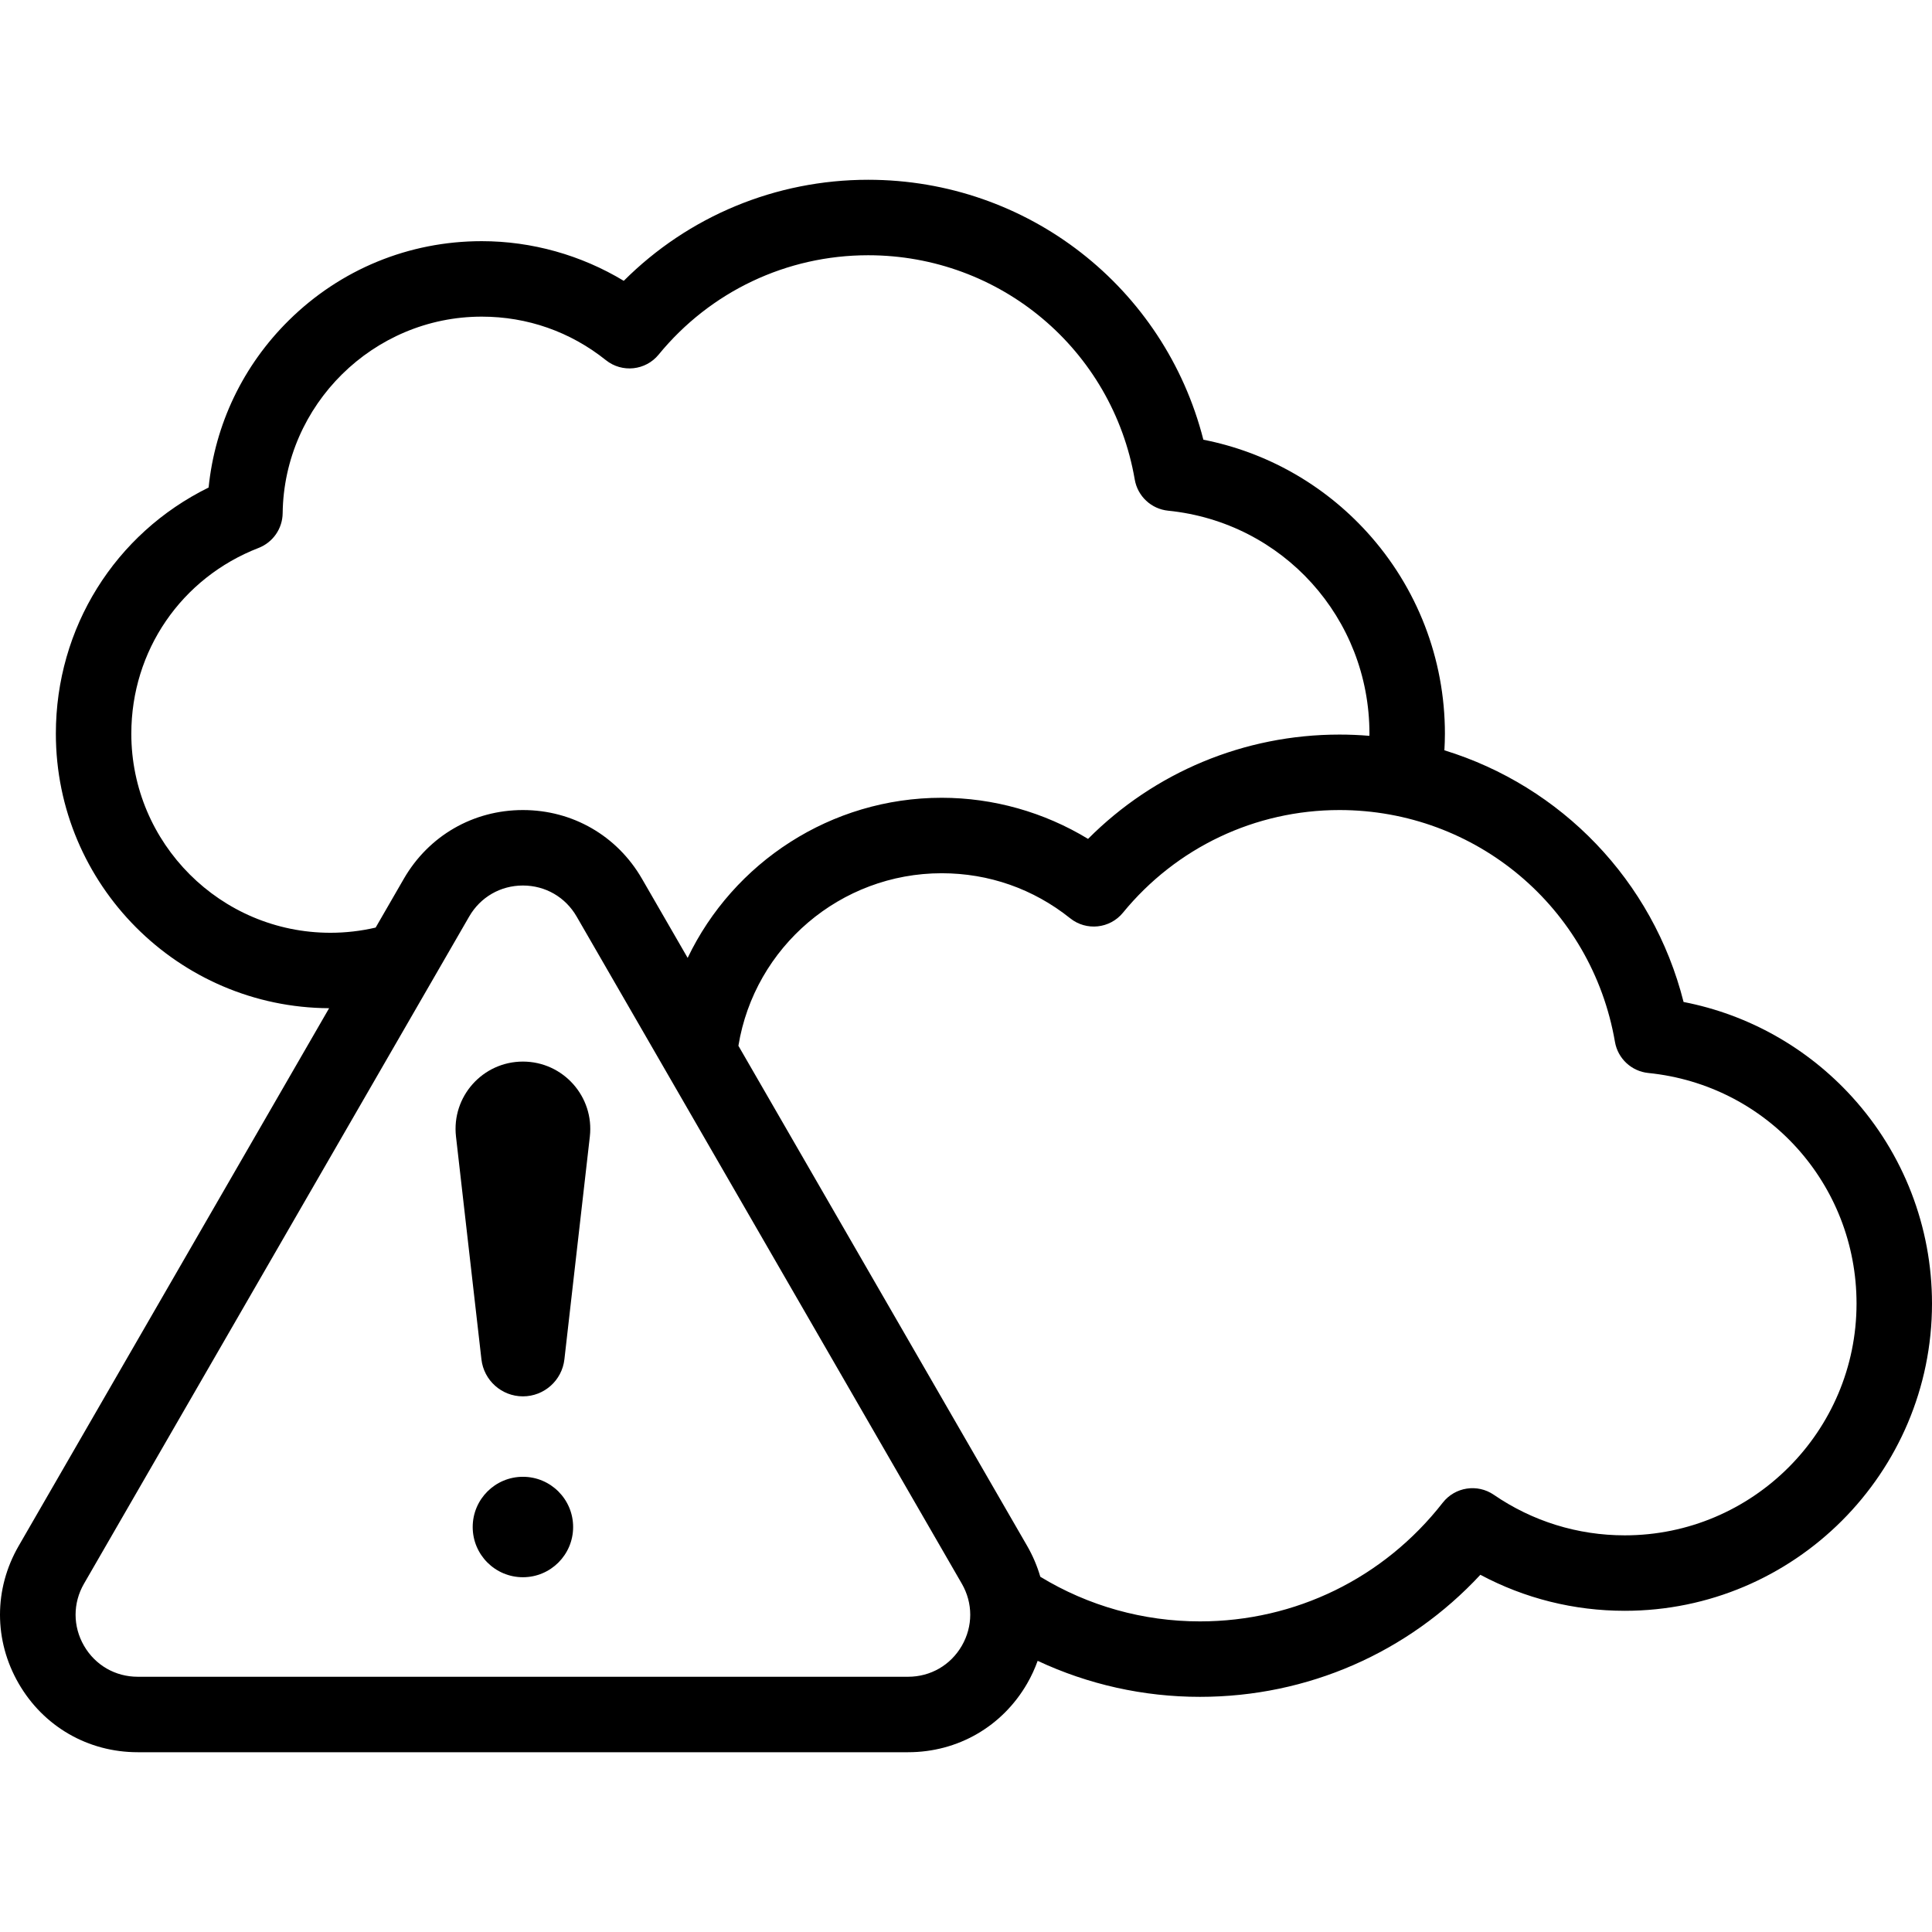 <svg id="Capa_1" enable-background="new 0 0 512.019 512.019" height="512" viewBox="0 0 512.019 512.019" width="512" xmlns="http://www.w3.org/2000/svg"><g><path d="m138.583 281.341c-10.661 0-18.944 9.283-17.735 19.875l6.74 59.036c.638 5.59 5.369 9.811 10.995 9.811s10.356-4.221 10.995-9.811l6.741-59.036c1.208-10.591-7.075-19.875-17.736-19.875z"/><path d="m138.583 391.38c-7.35 0-13.308 5.958-13.308 13.309 0 7.35 5.958 13.308 13.308 13.308s13.308-5.958 13.308-13.308-5.958-13.309-13.308-13.309z"/><path d="m490.846 290.705c-11.882-13.063-27.532-21.836-44.664-25.16-8.152-32.263-32.51-57.208-63.388-66.7.081-1.471.137-2.943.137-4.415 0-19.799-7.331-38.764-20.644-53.4-11.544-12.692-26.737-21.229-43.371-24.497-10.273-40.328-46.535-68.888-88.835-68.888-24.499 0-47.634 9.659-64.771 26.781-11.302-6.825-24.371-10.511-37.646-10.511-19.276 0-37.44 7.463-51.147 21.015-12.123 11.986-19.527 27.516-21.232 44.275-24.795 12.209-40.481 37.151-40.481 65.225 0 40.009 32.455 72.573 72.419 72.765l-82.282 142.517c-6.587 11.408-6.588 25.031-.001 36.44 6.587 11.41 18.386 18.222 31.56 18.222h204.167.001c13.174 0 24.971-6.812 31.558-18.22 1.121-1.942 2.036-3.951 2.776-6 13.39 6.27 28.026 9.545 43.009 9.545 28.501 0 55.123-11.688 74.317-32.35 11.732 6.268 24.8 9.546 38.269 9.546 44.896 0 81.423-36.526 81.423-81.423-.001-20.305-7.521-39.756-21.174-54.767zm-456.043-96.275c0-21.958 13.236-41.276 33.721-49.215 3.807-1.476 6.335-5.116 6.386-9.199.36-28.729 24.025-52.101 52.755-52.101 12.089 0 23.47 3.989 32.912 11.536 4.277 3.42 10.512 2.762 13.981-1.478 13.697-16.732 33.936-26.329 55.523-26.329 35.002 0 64.716 25.002 70.652 59.449.763 4.426 4.383 7.801 8.851 8.251 30.413 3.067 53.347 28.469 53.347 59.085 0 .193-.01.386-.012.58-2.619-.218-5.266-.332-7.938-.332-25.215 0-49.023 9.975-66.624 27.644-11.632-7.073-25.107-10.896-38.795-10.896-29.357 0-55.213 17.158-67.319 42.432l-12.101-20.959c-6.587-11.409-18.386-18.221-31.56-18.221s-24.973 6.812-31.56 18.221l-7.464 12.928c-3.911.91-7.928 1.378-11.983 1.378-29.098.001-52.772-23.674-52.772-52.774zm220.102 241.724c-2.972 5.147-8.294 8.22-14.238 8.22h-204.168c-5.943 0-11.267-3.073-14.238-8.221s-2.972-11.294 0-16.441l102.083-176.813c2.973-5.147 8.295-8.221 14.239-8.221s11.267 3.073 14.239 8.221l102.082 176.813c2.973 5.148 2.973 11.294.001 16.442zm175.691-29.258c-12.458 0-24.457-3.716-34.7-10.745-4.356-2.99-10.289-2.074-13.542 2.093-15.601 19.991-39.054 31.456-64.344 31.456-15.009 0-29.578-4.085-42.306-11.828-.818-2.8-1.967-5.541-3.479-8.161l-76.532-132.56c4.281-26.208 27.079-45.726 53.87-45.726 12.51 0 24.287 4.129 34.059 11.939 4.279 3.421 10.513 2.762 13.982-1.478 14.155-17.292 35.068-27.209 57.378-27.209 36.171 0 66.877 25.838 73.013 61.436.763 4.426 4.383 7.801 8.851 8.251 31.454 3.173 55.174 29.443 55.174 61.108-.001 33.87-27.556 61.424-61.424 61.424z"/></g></svg>